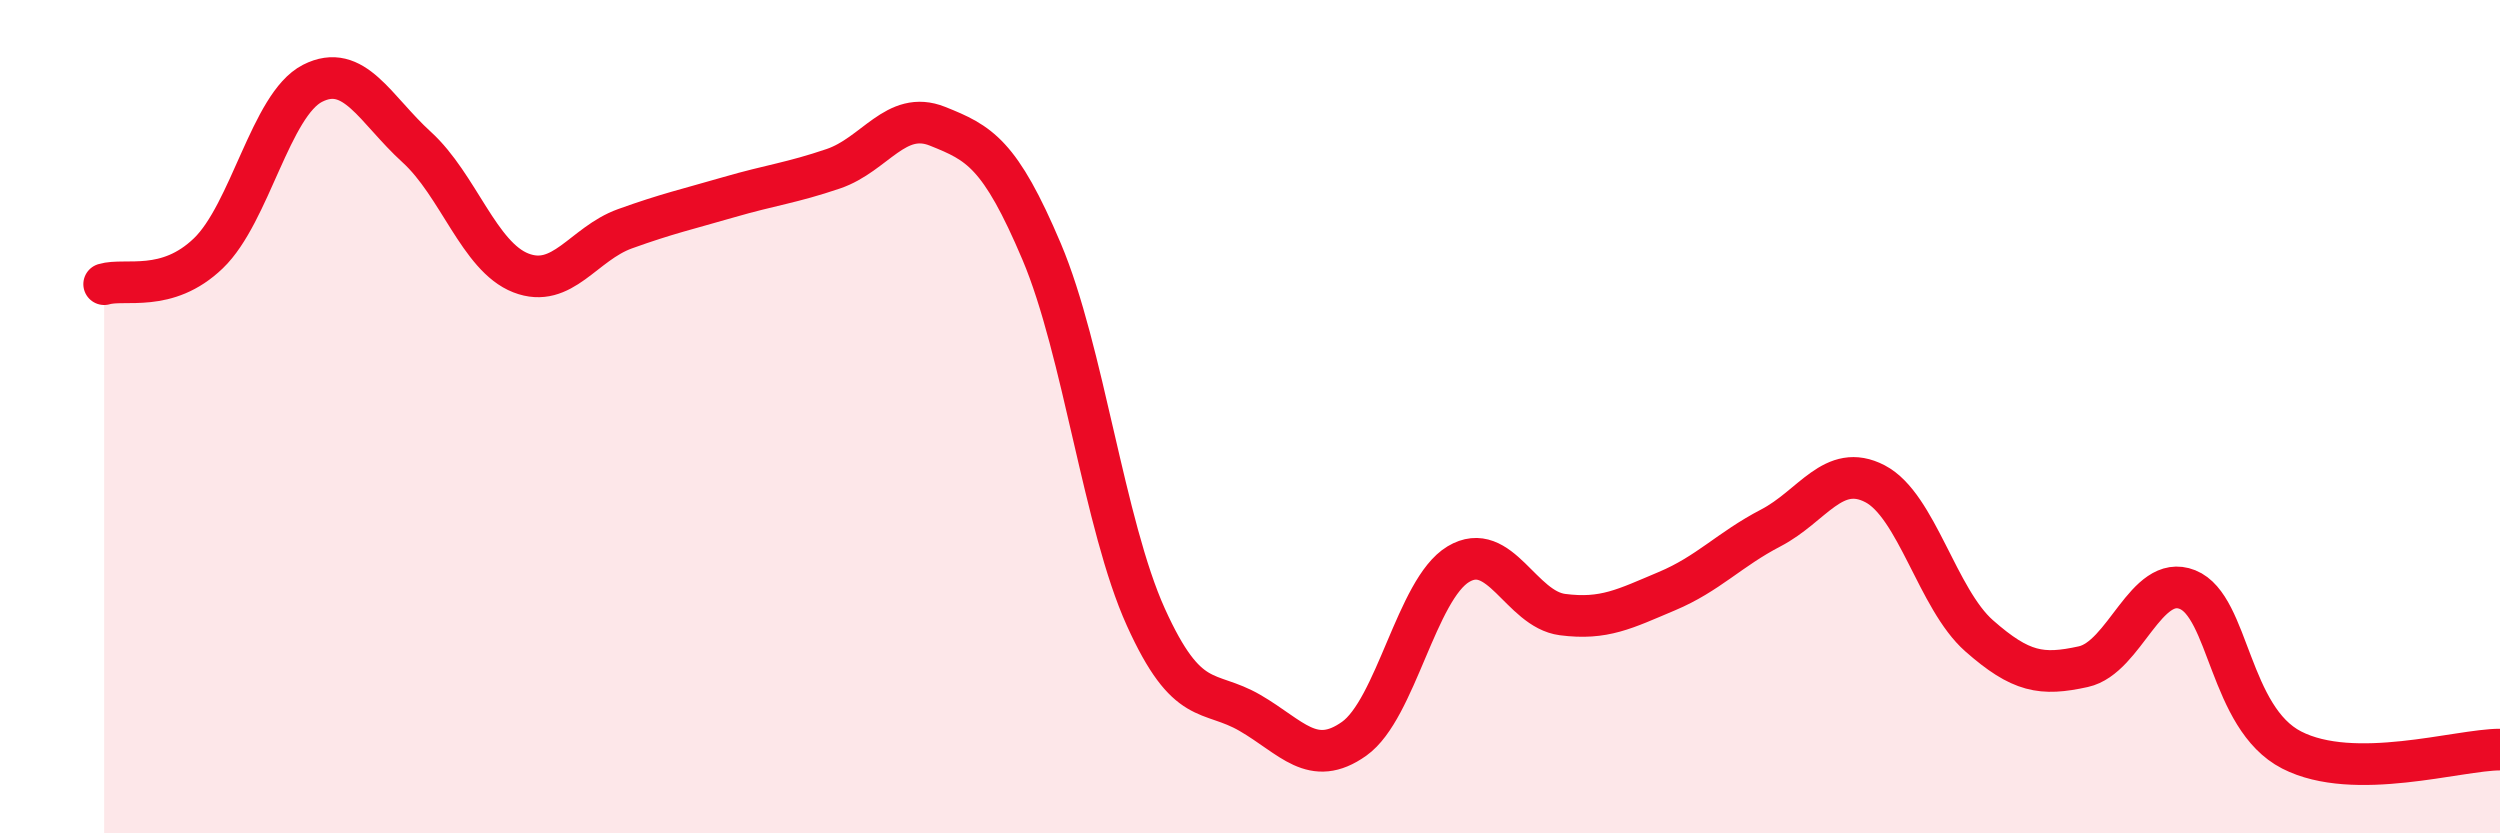 
    <svg width="60" height="20" viewBox="0 0 60 20" xmlns="http://www.w3.org/2000/svg">
      <path
        d="M 2.5,6.82 C 3,6.67 4,7.04 5,6.08 C 6,5.12 6.5,2.51 7.5,2 C 8.5,1.49 9,2.62 10,3.53 C 11,4.44 11.5,6.16 12.5,6.55 C 13.5,6.94 14,5.85 15,5.49 C 16,5.13 16.5,5.02 17.5,4.73 C 18.5,4.44 19,4.39 20,4.05 C 21,3.71 21.5,2.63 22.5,3.03 C 23.5,3.43 24,3.68 25,6.04 C 26,8.4 26.5,12.6 27.5,14.81 C 28.5,17.02 29,16.53 30,17.11 C 31,17.69 31.5,18.44 32.5,17.73 C 33.5,17.02 34,14.14 35,13.54 C 36,12.94 36.5,14.62 37.5,14.75 C 38.5,14.88 39,14.61 40,14.19 C 41,13.77 41.5,13.19 42.5,12.67 C 43.5,12.15 44,11.09 45,11.61 C 46,12.13 46.5,14.38 47.5,15.26 C 48.5,16.14 49,16.22 50,16 C 51,15.78 51.5,13.75 52.5,14.15 C 53.5,14.55 53.5,17.23 55,18 C 56.5,18.77 59,17.99 60,17.99L60 20L2.5 20Z"
        fill="#EB0A25"
        opacity="0.1"
        stroke-linecap="round"
        stroke-linejoin="round"
      />
      <path
        d="M 2.5,6.82 C 3,6.67 4,7.04 5,6.08 C 6,5.12 6.5,2.51 7.5,2 C 8.5,1.49 9,2.62 10,3.53 C 11,4.44 11.5,6.16 12.5,6.55 C 13.5,6.94 14,5.85 15,5.49 C 16,5.13 16.5,5.02 17.5,4.73 C 18.5,4.44 19,4.39 20,4.05 C 21,3.71 21.5,2.63 22.5,3.03 C 23.5,3.43 24,3.68 25,6.04 C 26,8.4 26.5,12.6 27.5,14.81 C 28.5,17.02 29,16.53 30,17.11 C 31,17.69 31.5,18.44 32.5,17.73 C 33.5,17.02 34,14.14 35,13.54 C 36,12.94 36.5,14.62 37.5,14.75 C 38.5,14.88 39,14.61 40,14.19 C 41,13.77 41.5,13.19 42.5,12.67 C 43.5,12.15 44,11.09 45,11.61 C 46,12.13 46.5,14.38 47.5,15.26 C 48.5,16.14 49,16.22 50,16 C 51,15.78 51.5,13.75 52.5,14.15 C 53.5,14.55 53.5,17.23 55,18 C 56.5,18.77 59,17.99 60,17.99"
        stroke="#EB0A25"
        stroke-width="1"
        fill="none"
        stroke-linecap="round"
        stroke-linejoin="round"
      />
    </svg>
  